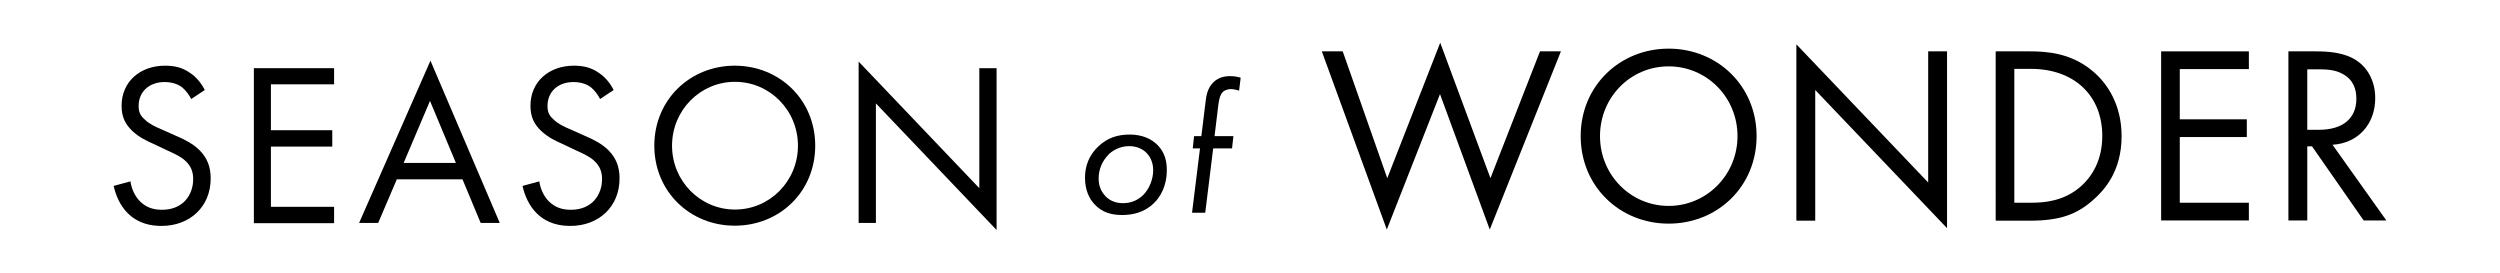 <?xml version="1.0" encoding="UTF-8"?><svg id="Pathed" xmlns="http://www.w3.org/2000/svg" viewBox="0 0 110 12"><g><path d="M8.41,4.35c-.09-.18-.25-.39-.4-.51-.13-.1-.38-.23-.77-.23-.67,0-1.14,.42-1.14,1.05,0,.27,.07,.42,.26,.59,.2,.2,.46,.32,.72,.43l.65,.29c.4,.17,.77,.36,1.05,.64,.35,.35,.49,.75,.49,1.24,0,1.26-.93,2.09-2.16,2.09-.45,0-1.01-.09-1.48-.55-.34-.33-.54-.8-.63-1.21l.74-.2c.05,.36,.21,.66,.41,.87,.3,.3,.63,.38,.98,.38,.93,0,1.37-.66,1.37-1.35,0-.31-.09-.57-.34-.8-.19-.18-.46-.31-.82-.47l-.61-.29c-.27-.12-.6-.27-.91-.56-.3-.29-.47-.6-.47-1.11,0-1.05,.81-1.76,1.91-1.76,.42,0,.76,.08,1.09,.31,.28,.18,.51,.46,.66,.76l-.6,.4Z"/><path d="M14.7,3.71h-2.78v2.02h2.7v.72h-2.7v2.65h2.78v.72h-3.53V3h3.53v.72Z"/><path d="M20.36,7.89h-2.9l-.82,1.92h-.84l3.14-7.14,3.05,7.14h-.84l-.8-1.92Zm-.3-.72l-1.14-2.73-1.16,2.73h2.31Z"/><path d="M26.4,4.35c-.09-.18-.25-.39-.4-.51-.13-.1-.38-.23-.77-.23-.67,0-1.14,.42-1.14,1.05,0,.27,.07,.42,.26,.59,.2,.2,.46,.32,.72,.43l.65,.29c.4,.17,.77,.36,1.05,.64,.35,.35,.49,.75,.49,1.24,0,1.26-.93,2.09-2.16,2.09-.45,0-1.01-.09-1.48-.55-.34-.33-.54-.8-.63-1.21l.74-.2c.05,.36,.21,.66,.41,.87,.3,.3,.63,.38,.98,.38,.93,0,1.37-.66,1.37-1.35,0-.31-.09-.57-.34-.8-.19-.18-.46-.31-.82-.47l-.61-.29c-.27-.12-.6-.27-.91-.56-.3-.29-.47-.6-.47-1.11,0-1.05,.81-1.76,1.91-1.76,.42,0,.76,.08,1.09,.31,.28,.18,.51,.46,.66,.76l-.6,.4Z"/><path d="M28.79,6.41c0-2.03,1.58-3.52,3.54-3.52s3.54,1.49,3.54,3.52-1.57,3.52-3.54,3.52-3.54-1.5-3.54-3.52Zm.78,0c0,1.56,1.24,2.81,2.77,2.81s2.77-1.25,2.77-2.81-1.24-2.81-2.77-2.81-2.77,1.25-2.77,2.81Z"/><path d="M37.78,9.81V2.71l5.31,5.57V3h.76v7.12l-5.31-5.57v5.26h-.76Z"/></g><g><path d="M59.08,2.26l1.96,5.58,2.33-5.96,2.21,5.96,2.18-5.58h.92l-3.13,7.84-2.19-5.96-2.34,5.96-2.86-7.84h.92Z"/><path d="M69.55,5.99c0-2.22,1.73-3.85,3.87-3.85s3.87,1.63,3.87,3.85-1.72,3.85-3.87,3.85-3.87-1.64-3.87-3.85Zm.85,0c0,1.71,1.35,3.07,3.02,3.07s3.03-1.36,3.03-3.07-1.35-3.07-3.03-3.07-3.02,1.36-3.02,3.07Z"/><path d="M79.04,9.71V1.95l5.8,6.08V2.26h.83v7.78l-5.8-6.08v5.75h-.83Z"/><path d="M87.81,2.26h1.52c.75,0,1.81,.08,2.75,.87,.68,.57,1.27,1.52,1.27,2.86,0,1.56-.77,2.4-1.31,2.86-.68,.58-1.4,.86-2.72,.86h-1.51V2.26Zm.83,6.66h.73c.59,0,1.41-.07,2.13-.67,.56-.47,1-1.21,1-2.27,0-1.79-1.25-2.95-3.14-2.95h-.73v5.88Z"/><path d="M98.95,3.04h-3.04v2.21h2.95v.78h-2.95v2.89h3.04v.78h-3.86V2.26h3.86v.78Z"/><path d="M101.89,2.26c.5,0,1.25,.03,1.81,.41,.44,.29,.81,.86,.81,1.65,0,1.14-.75,1.98-1.88,2.05l2.37,3.33h-1l-2.27-3.26h-.21v3.26h-.83V2.26h1.19Zm-.37,3.45h.52c1.03,0,1.64-.49,1.64-1.36,0-.41-.12-.83-.59-1.09-.33-.19-.71-.21-1.07-.21h-.5v2.67Z"/></g><g><path d="M48.17,9c-.24-.25-.43-.63-.43-1.18,0-.49,.16-.99,.61-1.4,.37-.34,.8-.5,1.35-.5s.95,.18,1.23,.46c.34,.34,.41,.75,.41,1.1,0,.73-.3,1.2-.57,1.46-.43,.42-.95,.52-1.4,.52-.48,0-.88-.12-1.2-.46Zm.6-2.19c-.28,.28-.43,.65-.43,1.05,0,.38,.16,.62,.29,.76,.12,.13,.36,.32,.78,.32s.72-.18,.92-.39c.25-.27,.41-.67,.41-1.06,0-.34-.13-.59-.28-.75-.17-.18-.44-.31-.77-.31-.23,0-.59,.06-.92,.37Z"/><path d="M53.38,6.53l-.35,2.83h-.58l.35-2.83h-.32l.06-.54h.32l.18-1.47c.03-.28,.08-.63,.34-.89,.22-.22,.49-.28,.74-.28,.16,0,.32,.02,.47,.07l-.07,.57c-.11-.04-.25-.07-.36-.07-.19,0-.31,.08-.36,.13-.09,.09-.15,.24-.19,.54l-.17,1.4h.83l-.06,.54h-.83Z"/></g></svg>